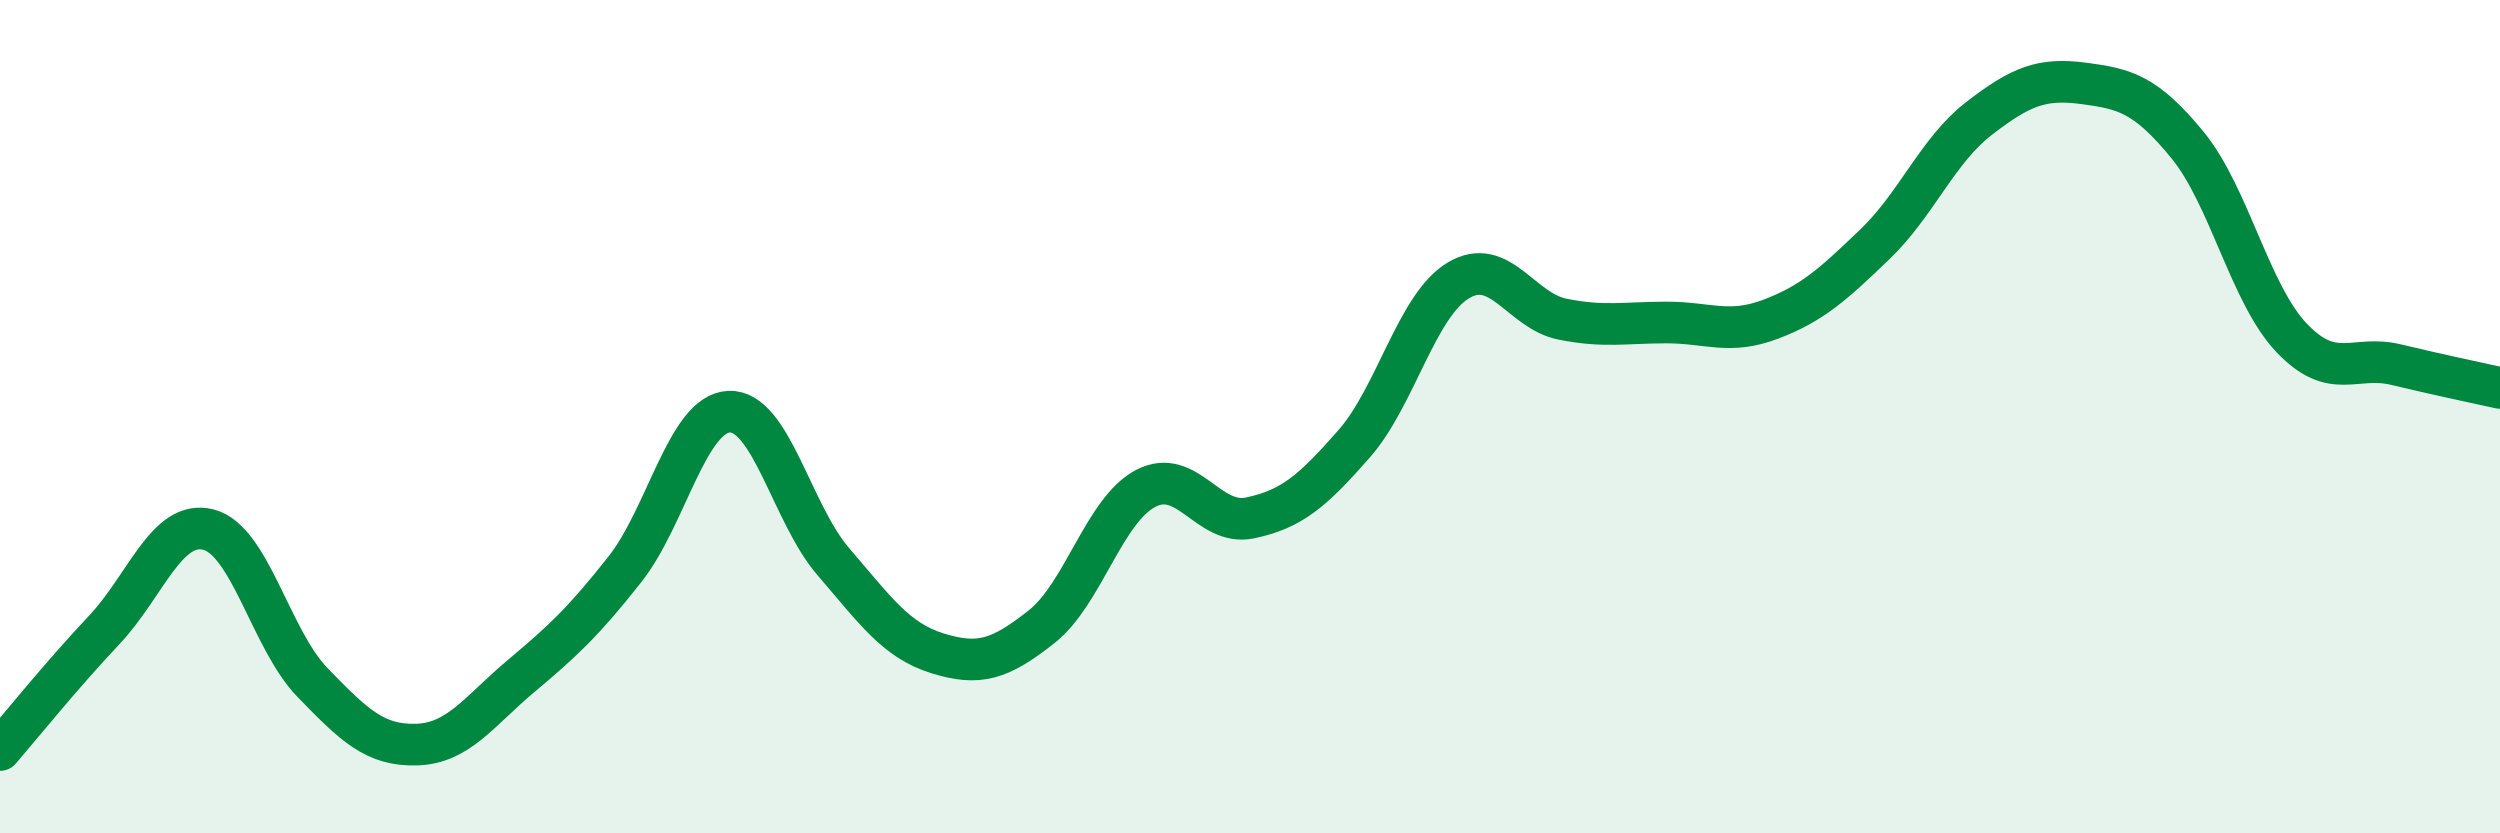 
    <svg width="60" height="20" viewBox="0 0 60 20" xmlns="http://www.w3.org/2000/svg">
      <path
        d="M 0,18 C 0.5,17.42 1.5,16.18 2.5,15.12 C 3.5,14.06 4,12.46 5,12.71 C 6,12.96 6.5,15.35 7.5,16.38 C 8.5,17.41 9,17.9 10,17.87 C 11,17.84 11.5,17.07 12.5,16.23 C 13.5,15.39 14,14.93 15,13.66 C 16,12.39 16.5,9.92 17.5,9.88 C 18.5,9.84 19,12.32 20,13.48 C 21,14.64 21.5,15.37 22.5,15.68 C 23.5,15.99 24,15.83 25,15.04 C 26,14.25 26.5,12.24 27.5,11.72 C 28.5,11.2 29,12.64 30,12.43 C 31,12.22 31.5,11.79 32.5,10.65 C 33.5,9.51 34,7.33 35,6.73 C 36,6.13 36.5,7.46 37.5,7.66 C 38.5,7.86 39,7.74 40,7.74 C 41,7.74 41.5,8.04 42.5,7.66 C 43.5,7.28 44,6.82 45,5.86 C 46,4.9 46.5,3.61 47.5,2.84 C 48.5,2.07 49,1.87 50,2 C 51,2.13 51.5,2.26 52.5,3.48 C 53.5,4.7 54,7.06 55,8.11 C 56,9.16 56.5,8.51 57.5,8.75 C 58.5,8.99 59.5,9.2 60,9.31L60 20L0 20Z"
        fill="#008740"
        opacity="0.1"
        stroke-linecap="round"
        stroke-linejoin="round"
      />
      <path
        d="M 0,18 C 0.5,17.42 1.5,16.18 2.5,15.12 C 3.5,14.06 4,12.46 5,12.71 C 6,12.96 6.5,15.35 7.5,16.38 C 8.5,17.41 9,17.9 10,17.87 C 11,17.84 11.5,17.07 12.5,16.23 C 13.5,15.39 14,14.93 15,13.66 C 16,12.39 16.5,9.92 17.5,9.88 C 18.5,9.84 19,12.32 20,13.48 C 21,14.64 21.5,15.37 22.5,15.68 C 23.5,15.99 24,15.83 25,15.04 C 26,14.25 26.5,12.24 27.5,11.72 C 28.5,11.2 29,12.64 30,12.43 C 31,12.22 31.5,11.79 32.5,10.65 C 33.5,9.51 34,7.33 35,6.73 C 36,6.13 36.5,7.46 37.5,7.66 C 38.5,7.86 39,7.74 40,7.74 C 41,7.74 41.5,8.04 42.5,7.66 C 43.5,7.28 44,6.82 45,5.86 C 46,4.9 46.5,3.61 47.5,2.84 C 48.5,2.07 49,1.87 50,2 C 51,2.13 51.5,2.26 52.5,3.48 C 53.5,4.7 54,7.06 55,8.11 C 56,9.16 56.5,8.51 57.5,8.75 C 58.5,8.99 59.5,9.2 60,9.31"
        stroke="#008740"
        stroke-width="1"
        fill="none"
        stroke-linecap="round"
        stroke-linejoin="round"
      />
    </svg>
  